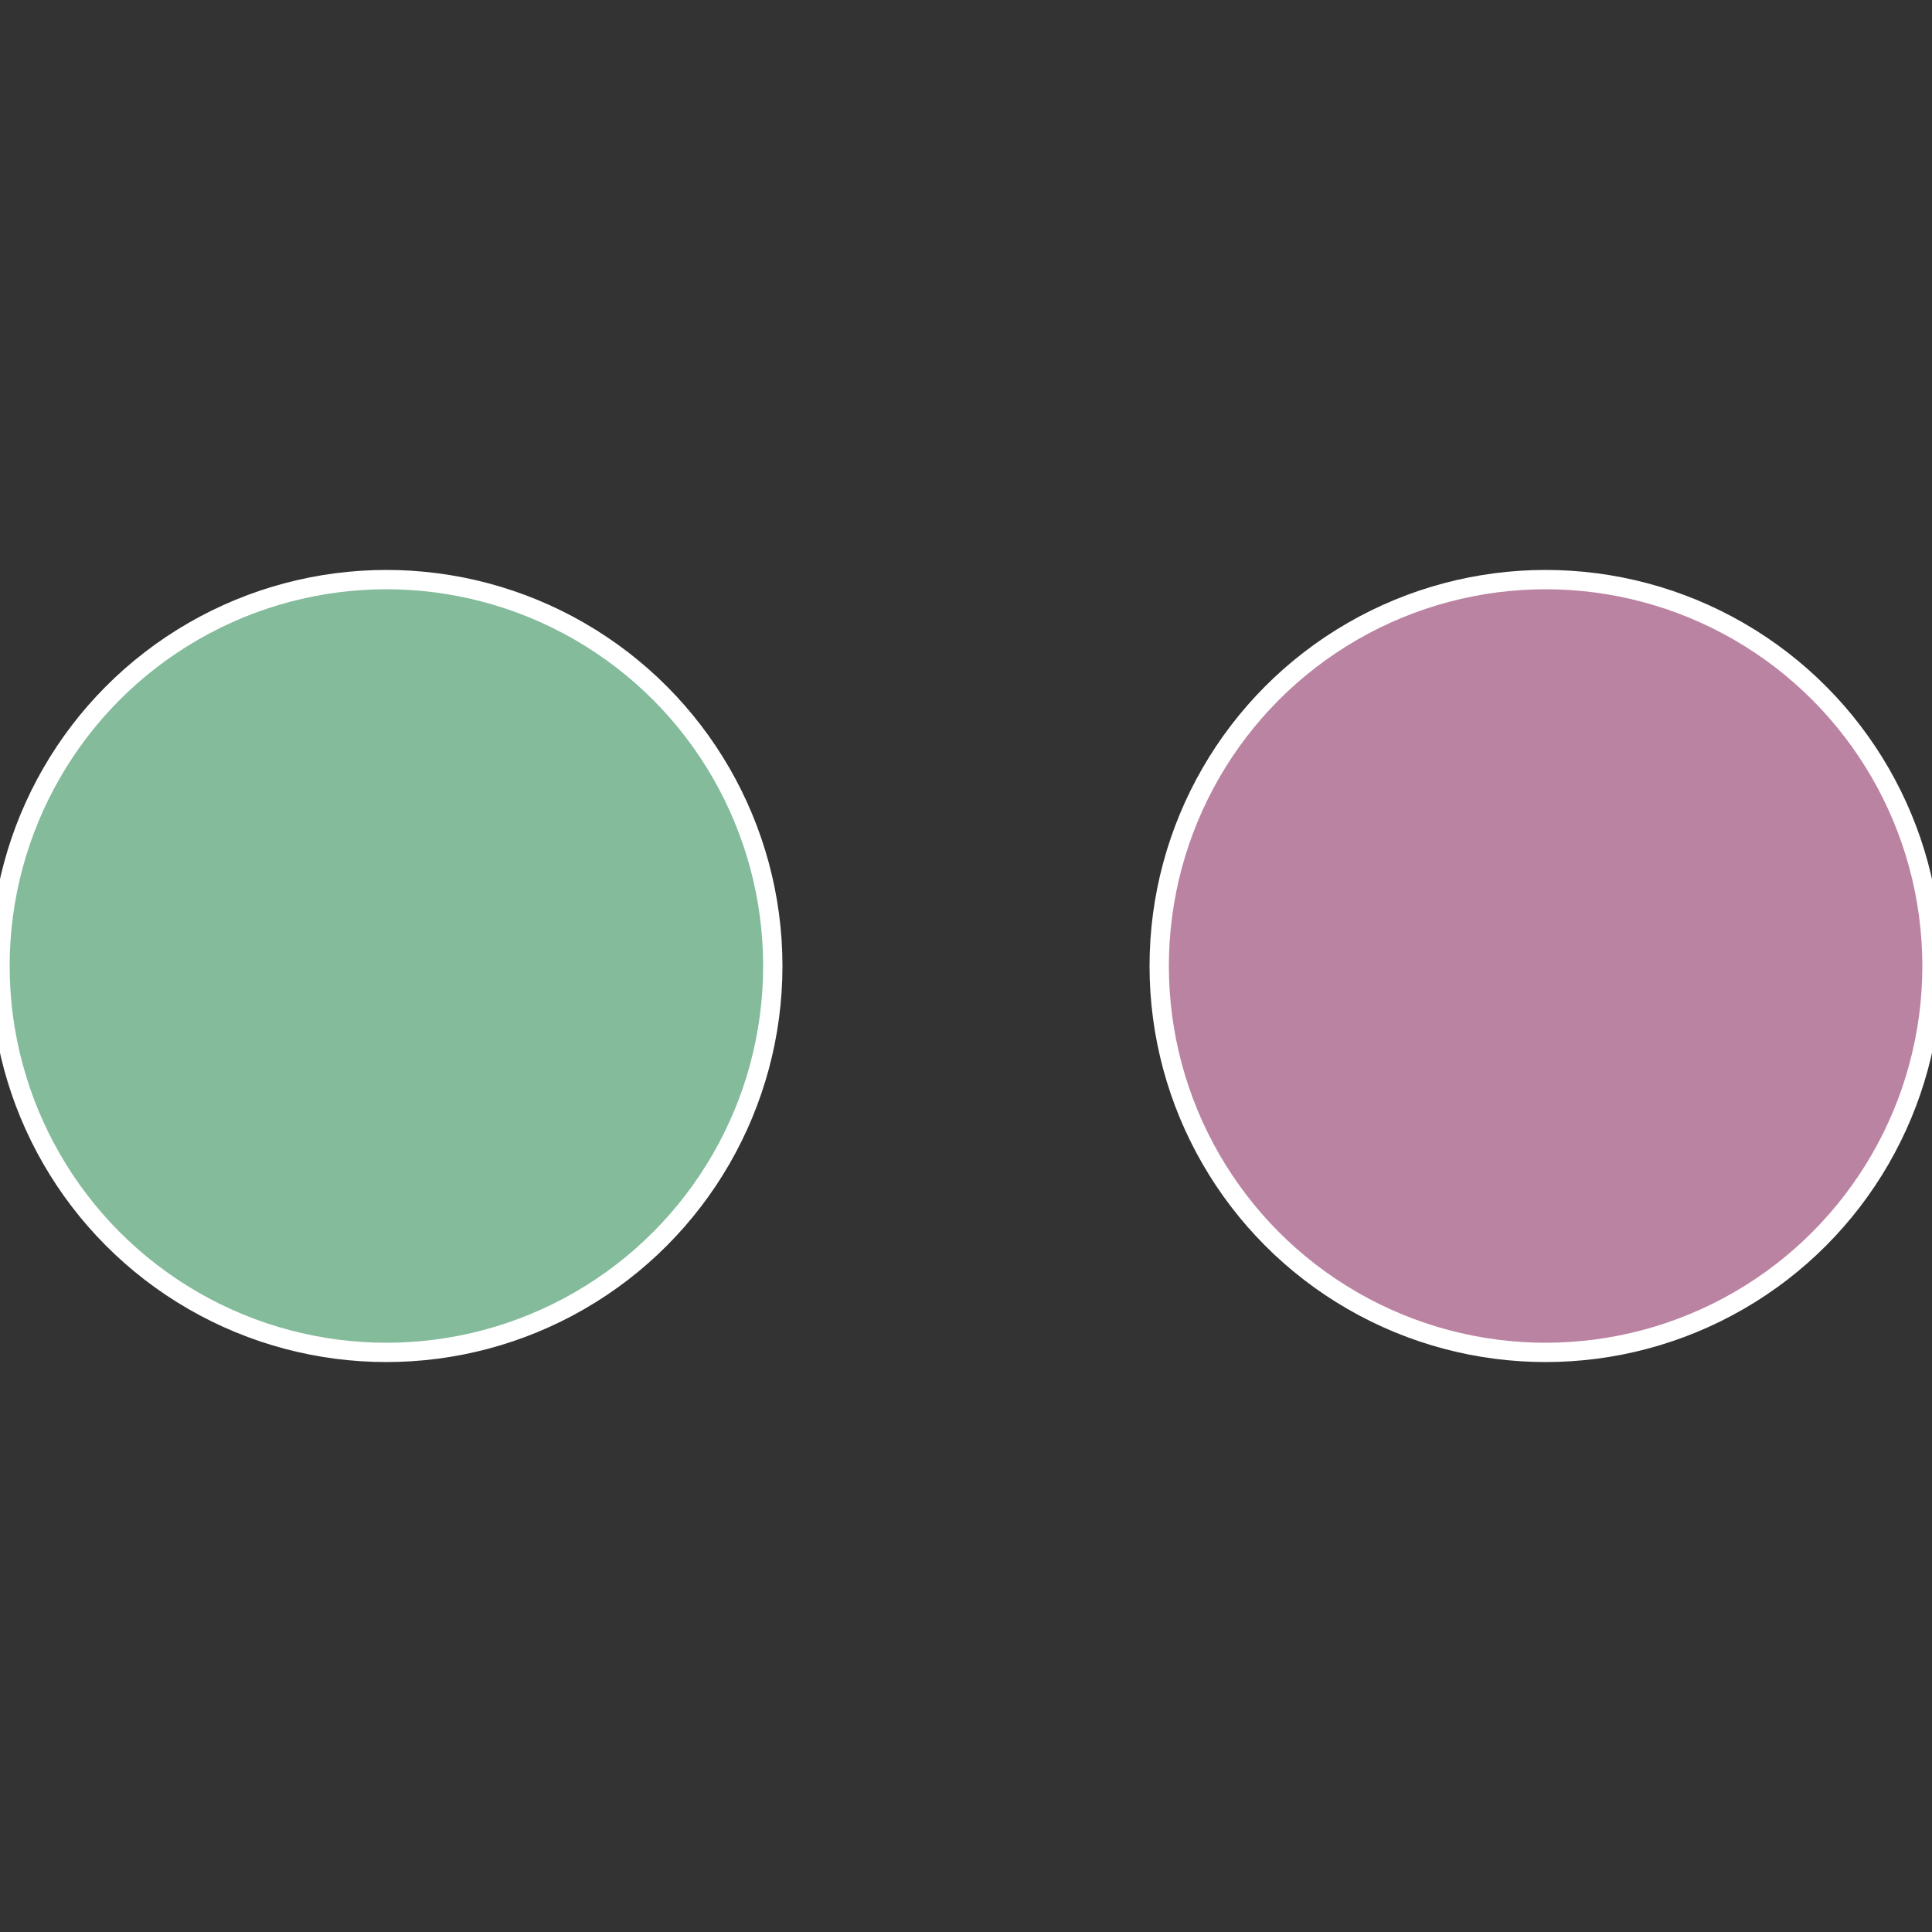 <?xml version="1.0" standalone="no"?>
<svg width="500" height="500" viewBox="-1 -1 2 2" xmlns="http://www.w3.org/2000/svg">
 
                <rect x="-1" y="-1" width="2" height="2" fill="#333333" stroke="none"/>
 
                <circle cx="0.6" cy="0" r="0.4" fill="#bb83a2" stroke="#fff" stroke-width="1%" />
             
                <circle cx="-0.6" cy="7.3478807948841E-17" r="0.4" fill="#83bb9b" stroke="#fff" stroke-width="1%" />
            </svg>
